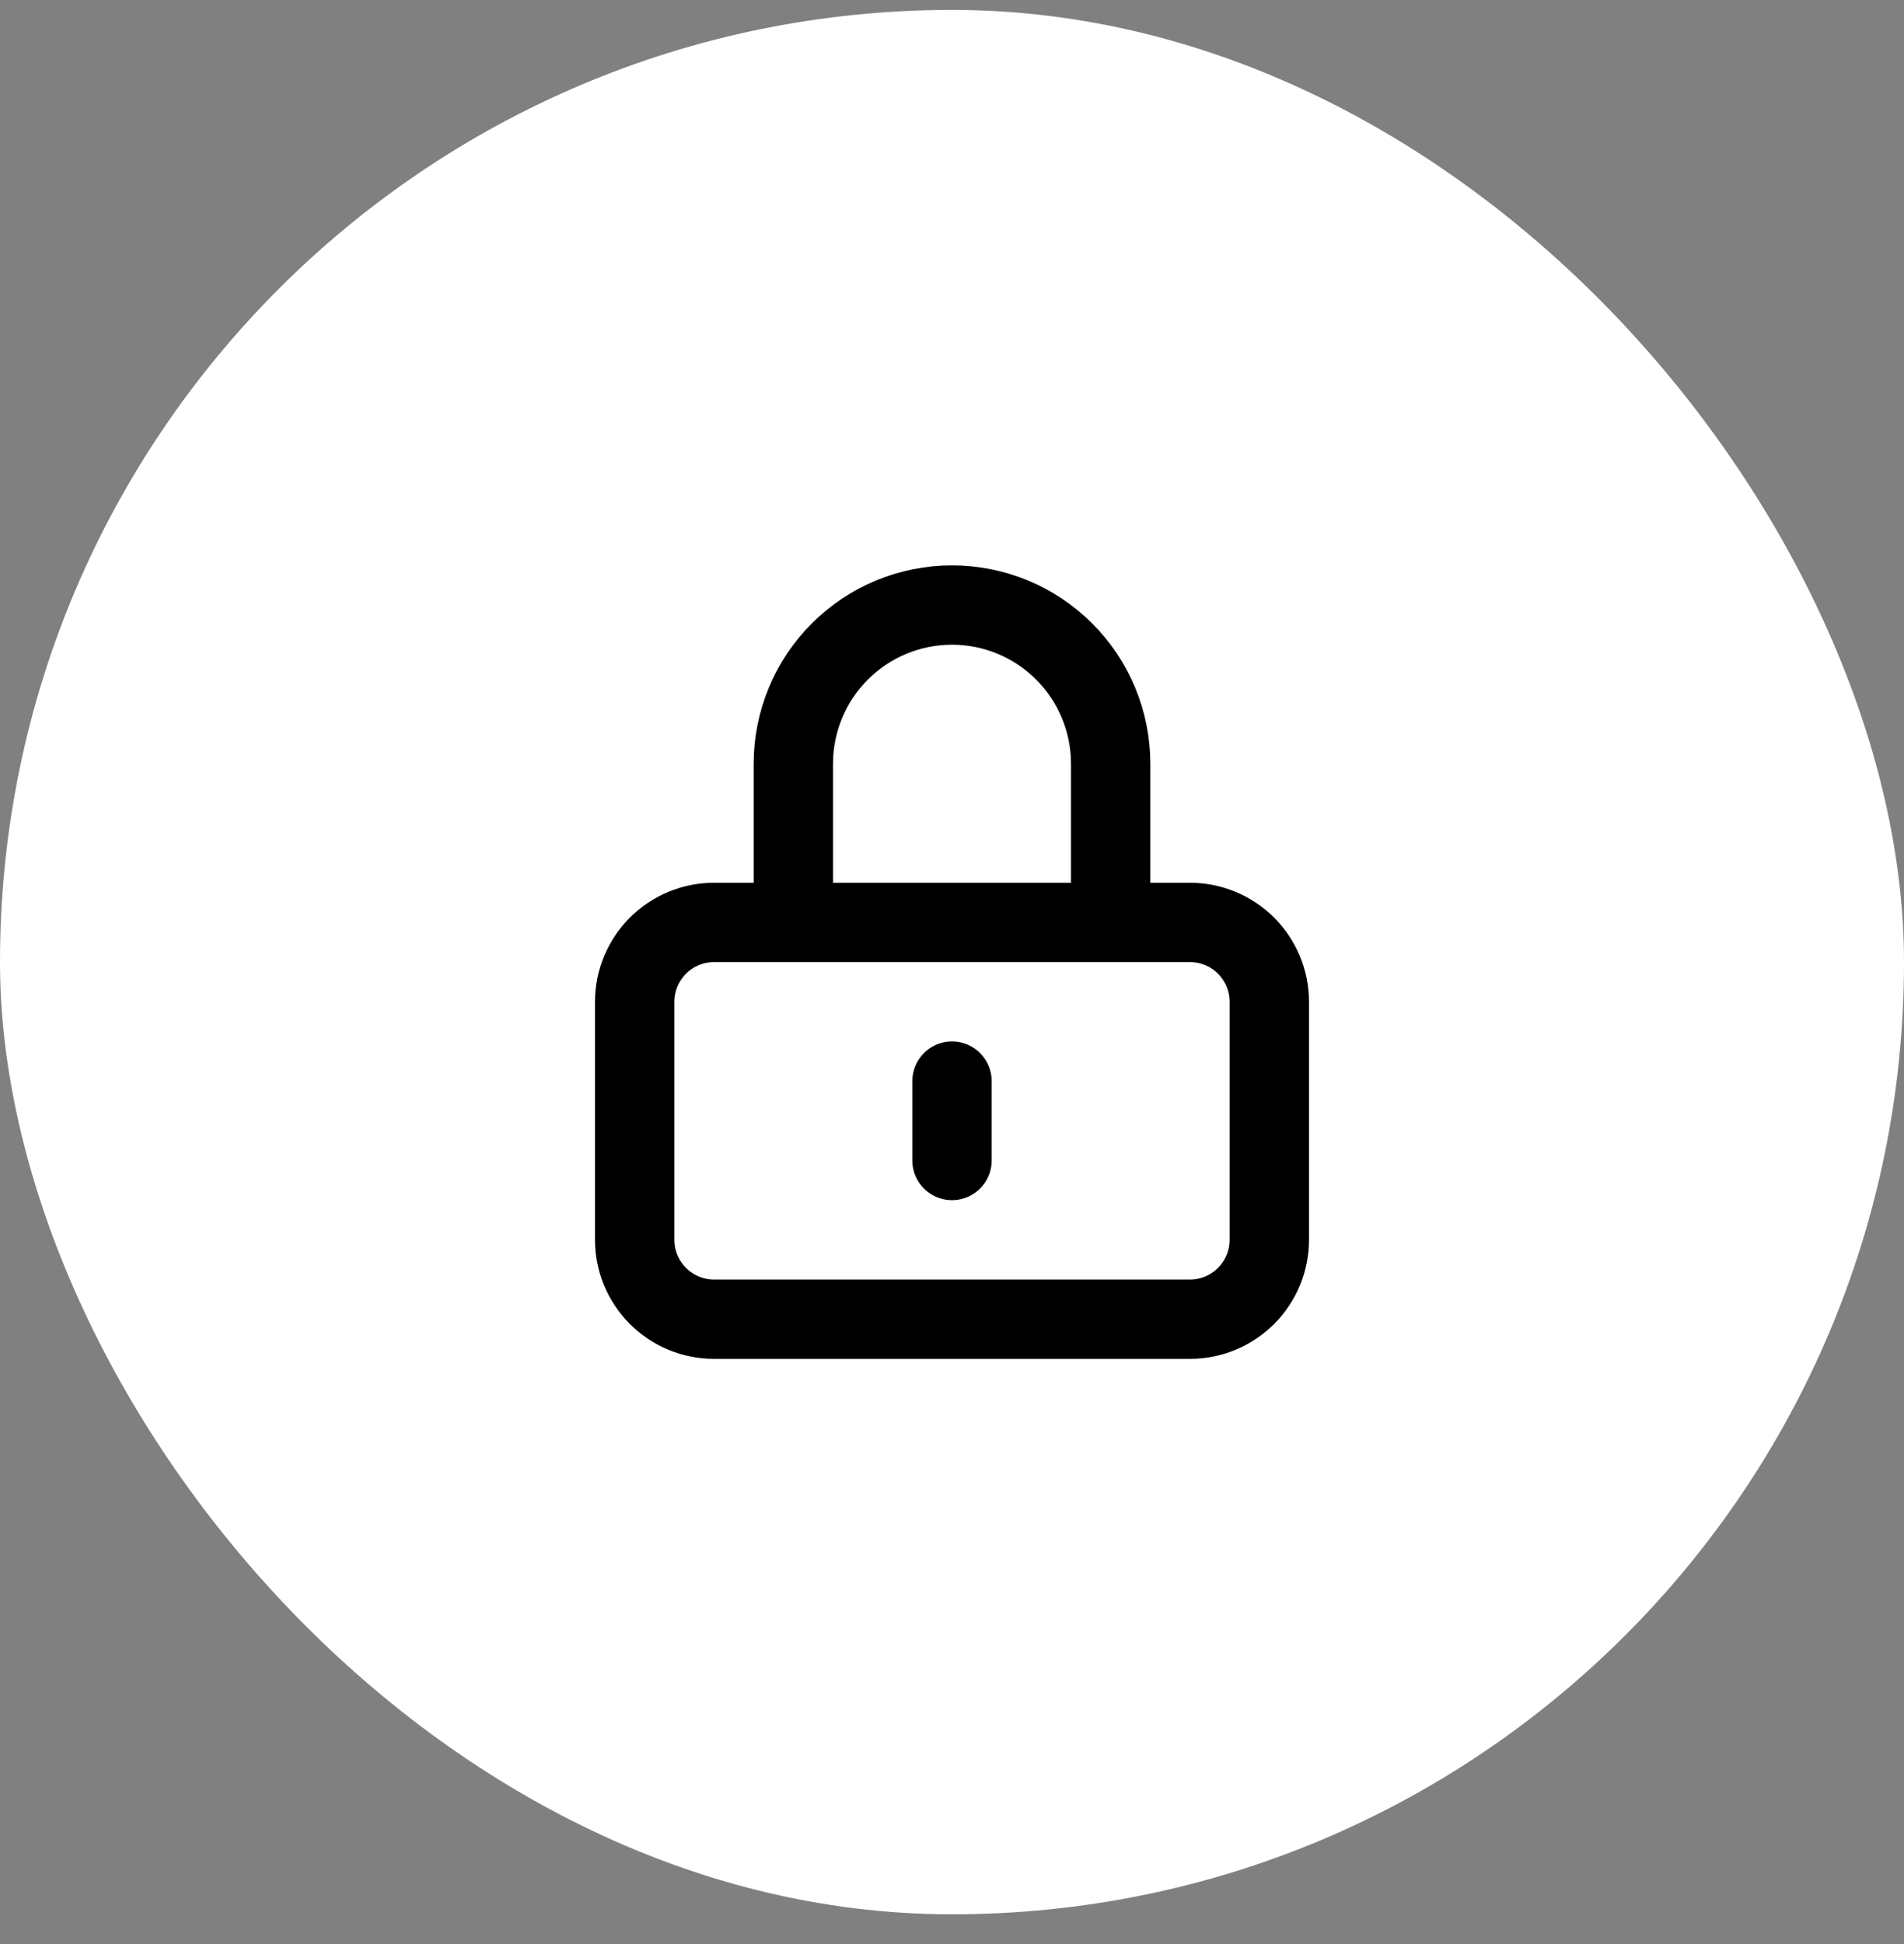 <?xml version="1.0" encoding="UTF-8"?> <svg xmlns="http://www.w3.org/2000/svg" width="48" height="49" viewBox="0 0 48 49" fill="none"><rect x="0" y="0" width="48" height="49" fill="#808080" stroke="none"/><rect y="0.25" width="48" height="48" rx="24" fill="white"></rect><path d="M24 27.25V29.25M18 33.25H30C30.53 33.25 31.039 33.039 31.414 32.664C31.789 32.289 32 31.78 32 31.25V25.25C32 24.72 31.789 24.211 31.414 23.836C31.039 23.461 30.53 23.25 30 23.25H18C17.47 23.25 16.961 23.461 16.586 23.836C16.211 24.211 16 24.72 16 25.25V31.25C16 31.78 16.211 32.289 16.586 32.664C16.961 33.039 17.47 33.25 18 33.25ZM28 23.25V19.25C28 18.189 27.579 17.172 26.828 16.422C26.078 15.671 25.061 15.25 24 15.25C22.939 15.25 21.922 15.671 21.172 16.422C20.421 17.172 20 18.189 20 19.25V23.25H28Z" stroke="black" stroke-width="2" stroke-linecap="round" stroke-linejoin="round"></path></svg> 